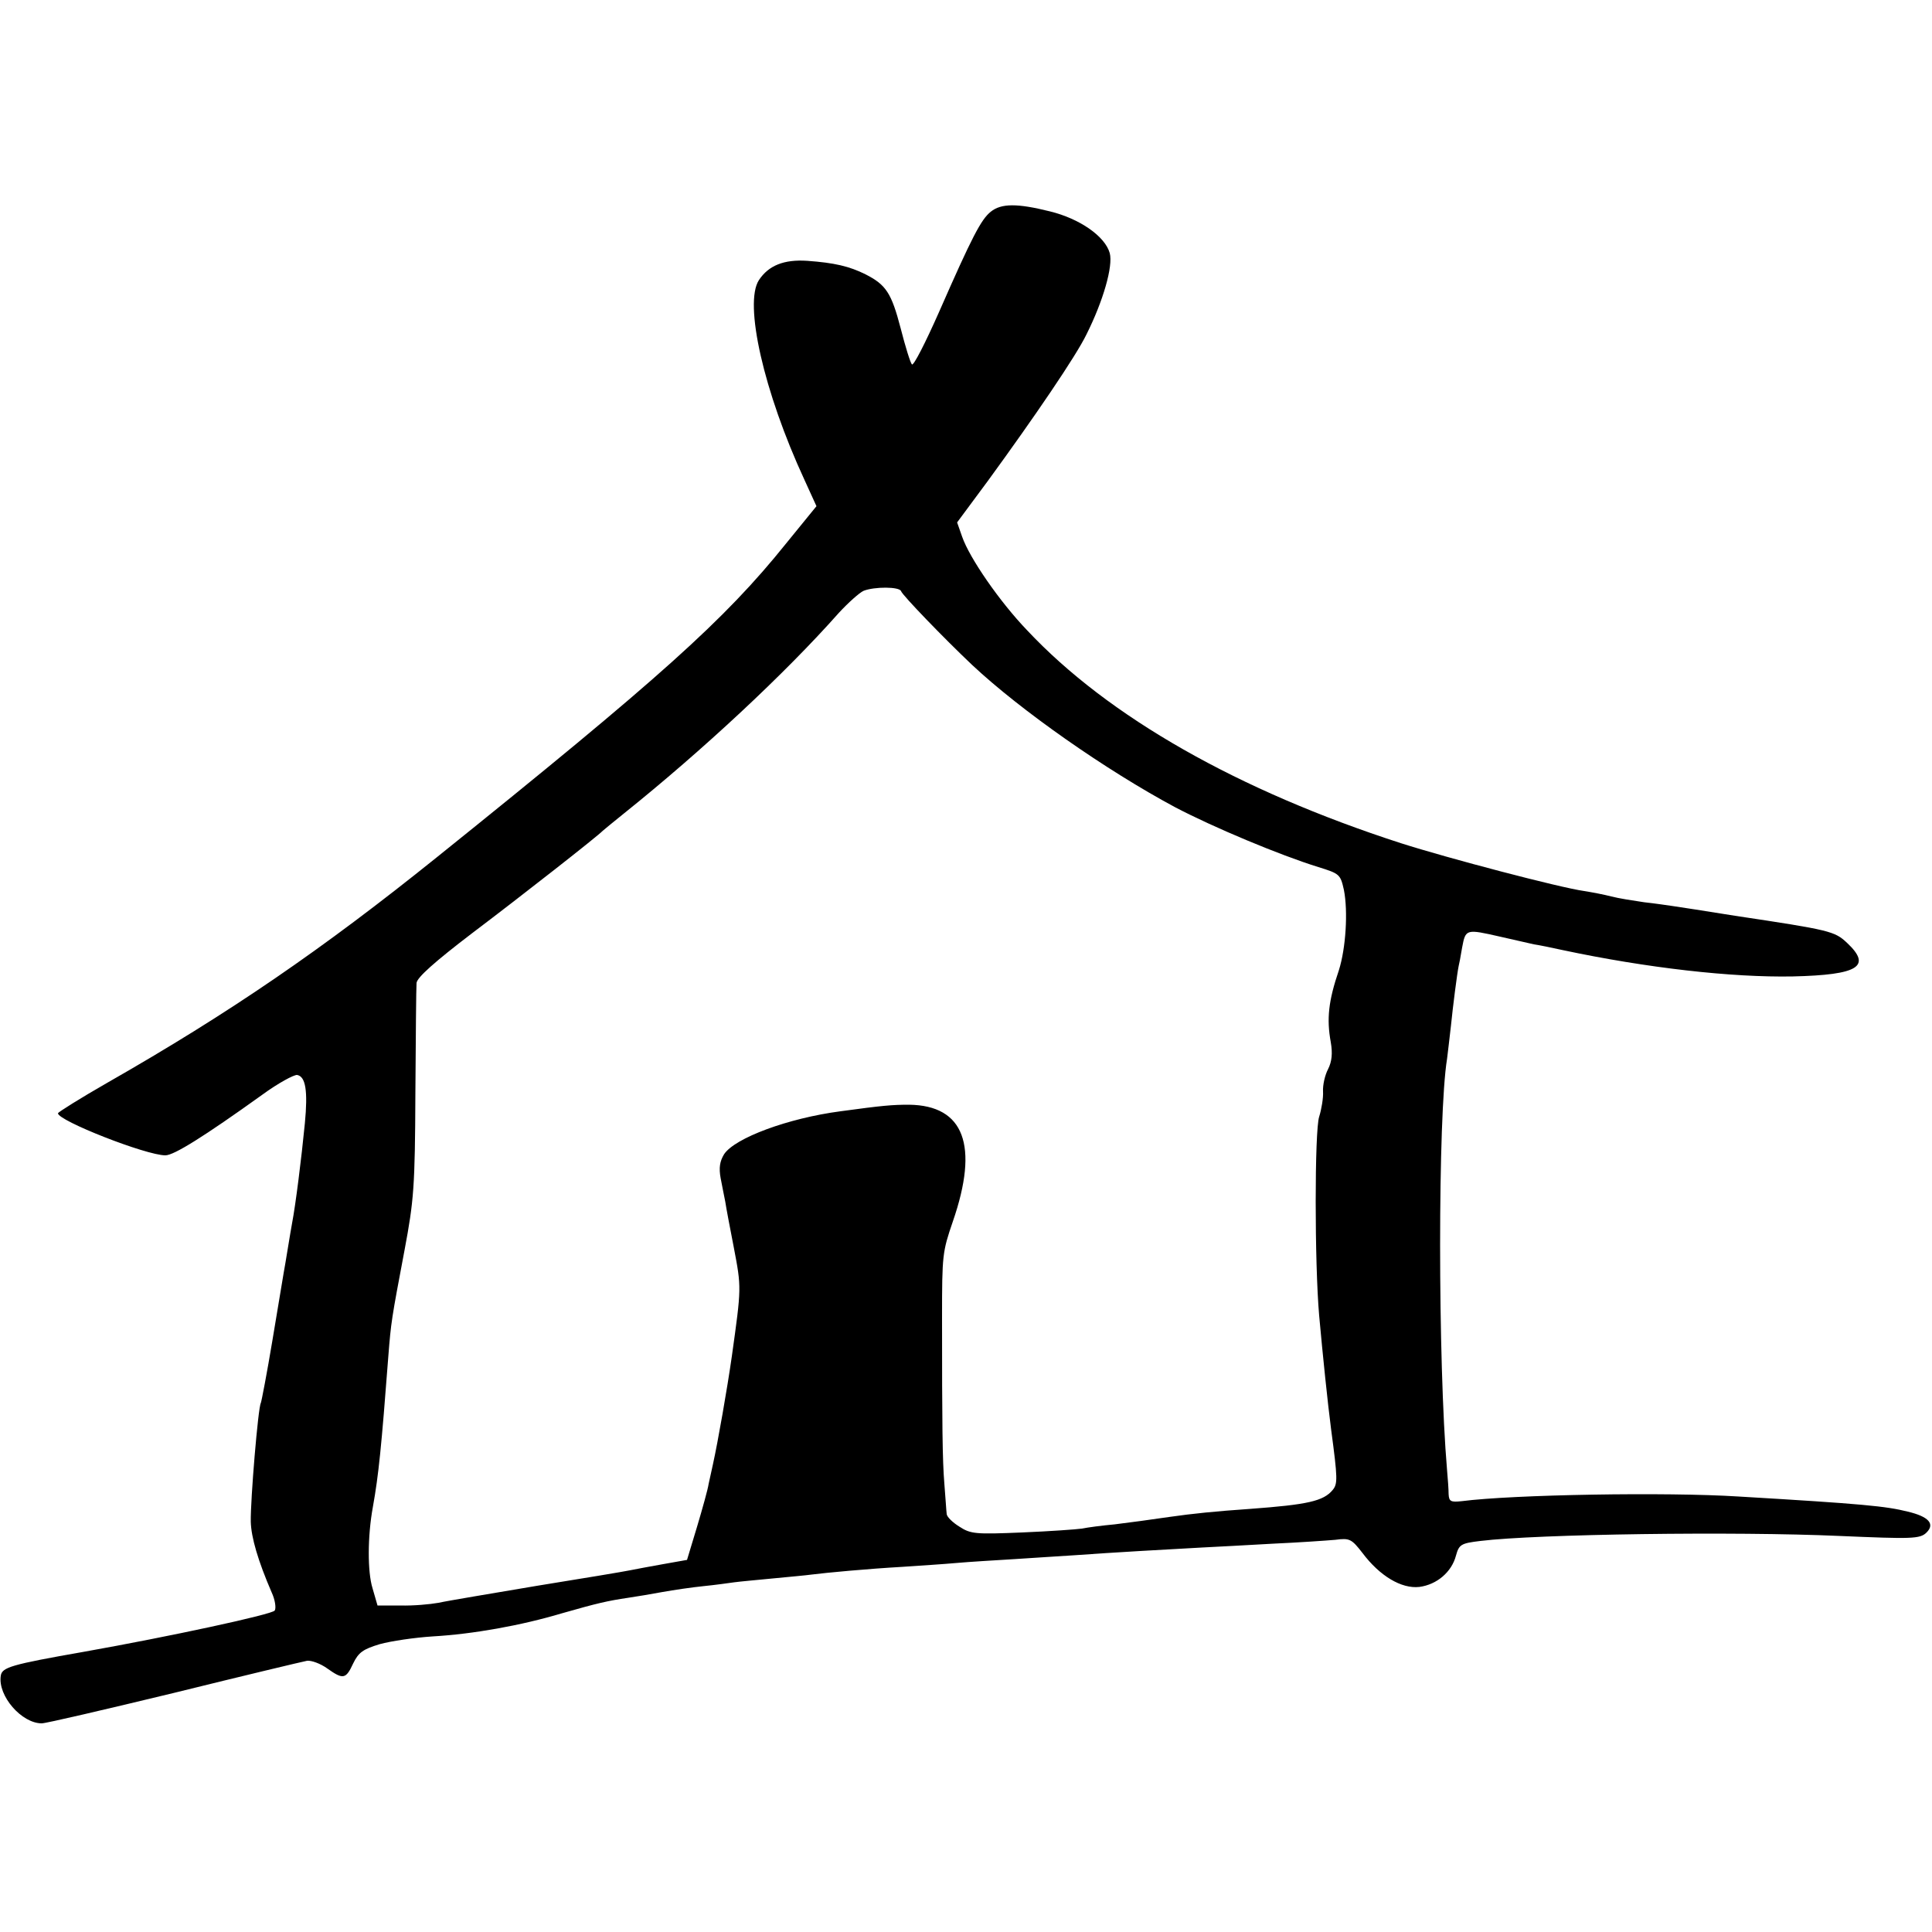 <?xml version="1.0" standalone="no"?>
<!DOCTYPE svg PUBLIC "-//W3C//DTD SVG 20010904//EN"
 "http://www.w3.org/TR/2001/REC-SVG-20010904/DTD/svg10.dtd">
<svg version="1.0" xmlns="http://www.w3.org/2000/svg"
 width="500pt" height="500pt" viewBox="0 0 500 500"
 preserveAspectRatio="xMidYMid meet">
<g transform="translate(0,500) scale(0.1,-0.1)"
fill="#000000" stroke="none">
<path d="M2564 4452 c-25 -20 -48 -64 -134 -260 -35 -79 -66 -140 -70 -135 -4
4 -17 46 -29 93 -24 92 -38 113 -91 140 -42 21 -81 30 -151 35 -60 4 -100 -12
-125 -50 -39 -60 12 -288 118 -517 l31 -68 -79 -97 c-159 -198 -328 -349 -904
-812 -296 -238 -535 -402 -852 -583 -70 -40 -127 -76 -128 -79 -1 -19 228
-109 278 -109 22 0 99 48 251 157 41 30 82 52 90 51 22 -4 28 -41 20 -125 -9
-92 -24 -211 -33 -258 -2 -11 -7 -40 -11 -65 -4 -25 -9 -54 -11 -65 -2 -11
-15 -89 -29 -174 -14 -84 -28 -157 -30 -162 -7 -11 -27 -251 -26 -307 1 -41
19 -102 54 -183 9 -19 12 -41 8 -47 -6 -10 -270 -67 -495 -107 -188 -33 -211
-40 -214 -62 -8 -52 54 -123 106 -123 11 0 165 36 343 79 178 44 333 81 344
83 11 1 34 -7 52 -20 41 -29 48 -28 67 13 14 29 26 37 69 50 29 8 90 17 137
20 104 6 228 28 335 60 91 26 117 32 171 40 21 3 62 10 89 15 28 5 75 12 105
15 30 3 66 8 80 10 14 2 59 6 100 10 41 4 86 8 100 10 39 5 147 15 235 20 44
3 107 7 140 10 33 3 101 7 150 10 50 3 119 8 155 10 95 7 255 16 330 20 36 2
119 6 185 10 66 3 138 8 161 10 37 5 42 2 70 -34 45 -60 101 -93 147 -88 46 6
84 39 95 81 8 29 13 32 63 38 147 18 661 25 929 13 188 -8 209 -8 226 9 22 22
6 41 -49 54 -56 14 -115 20 -437 39 -188 12 -585 5 -717 -12 -28 -3 -33 -1
-34 18 0 12 -2 40 -4 62 -24 280 -24 920 0 1065 2 14 6 52 10 85 5 50 16 136
20 155 1 3 5 24 9 48 9 48 10 48 98 28 35 -8 74 -17 88 -20 14 -2 48 -9 75
-15 217 -46 436 -71 595 -68 170 4 205 26 140 87 -32 30 -43 33 -290 70 -74
12 -146 23 -160 25 -14 2 -47 7 -75 10 -27 4 -66 10 -85 15 -19 5 -51 11 -70
14 -64 9 -353 85 -475 124 -420 136 -756 326 -967 551 -71 74 -149 187 -168
242 l-13 37 80 108 c121 166 228 323 255 379 43 86 69 176 60 210 -12 43 -77
89 -155 108 -84 21 -126 21 -153 -1z m-232 -982 c3 -10 111 -122 184 -191 126
-118 346 -272 525 -368 99 -52 271 -124 371 -155 55 -17 57 -19 66 -59 11 -56
5 -151 -13 -208 -27 -79 -32 -126 -21 -186 5 -29 3 -50 -7 -70 -8 -15 -14 -41
-13 -58 1 -16 -4 -46 -10 -65 -12 -36 -12 -379 0 -515 9 -100 22 -226 31 -295
17 -127 17 -140 4 -156 -24 -29 -65 -38 -214 -49 -87 -6 -148 -12 -210 -21
-69 -10 -78 -11 -140 -19 -33 -3 -71 -8 -85 -11 -14 -2 -83 -7 -155 -10 -120
-5 -133 -4 -162 15 -18 11 -33 26 -33 33 -1 7 -3 42 -6 78 -5 60 -6 152 -6
430 0 163 1 170 28 249 68 197 29 300 -113 302 -44 0 -68 -2 -178 -17 -136
-18 -273 -69 -301 -111 -11 -18 -14 -35 -9 -62 4 -20 9 -47 12 -61 2 -14 12
-67 22 -118 20 -105 20 -103 -5 -282 -12 -84 -36 -221 -49 -280 -3 -14 -8 -36
-11 -50 -2 -14 -16 -64 -30 -111 l-26 -86 -62 -11 c-33 -6 -72 -13 -86 -16
-14 -3 -122 -21 -240 -40 -118 -20 -233 -39 -255 -44 -22 -4 -66 -8 -99 -7
l-59 0 -13 45 c-13 42 -13 134 1 210 15 84 22 154 40 390 7 89 8 95 42 275 24
128 27 163 28 405 1 146 2 274 3 286 1 14 47 55 144 129 131 99 326 252 338
265 3 3 28 23 55 45 202 162 416 361 556 519 24 26 53 52 64 57 28 11 93 11
97 -1z"/>
</g>
</svg>
